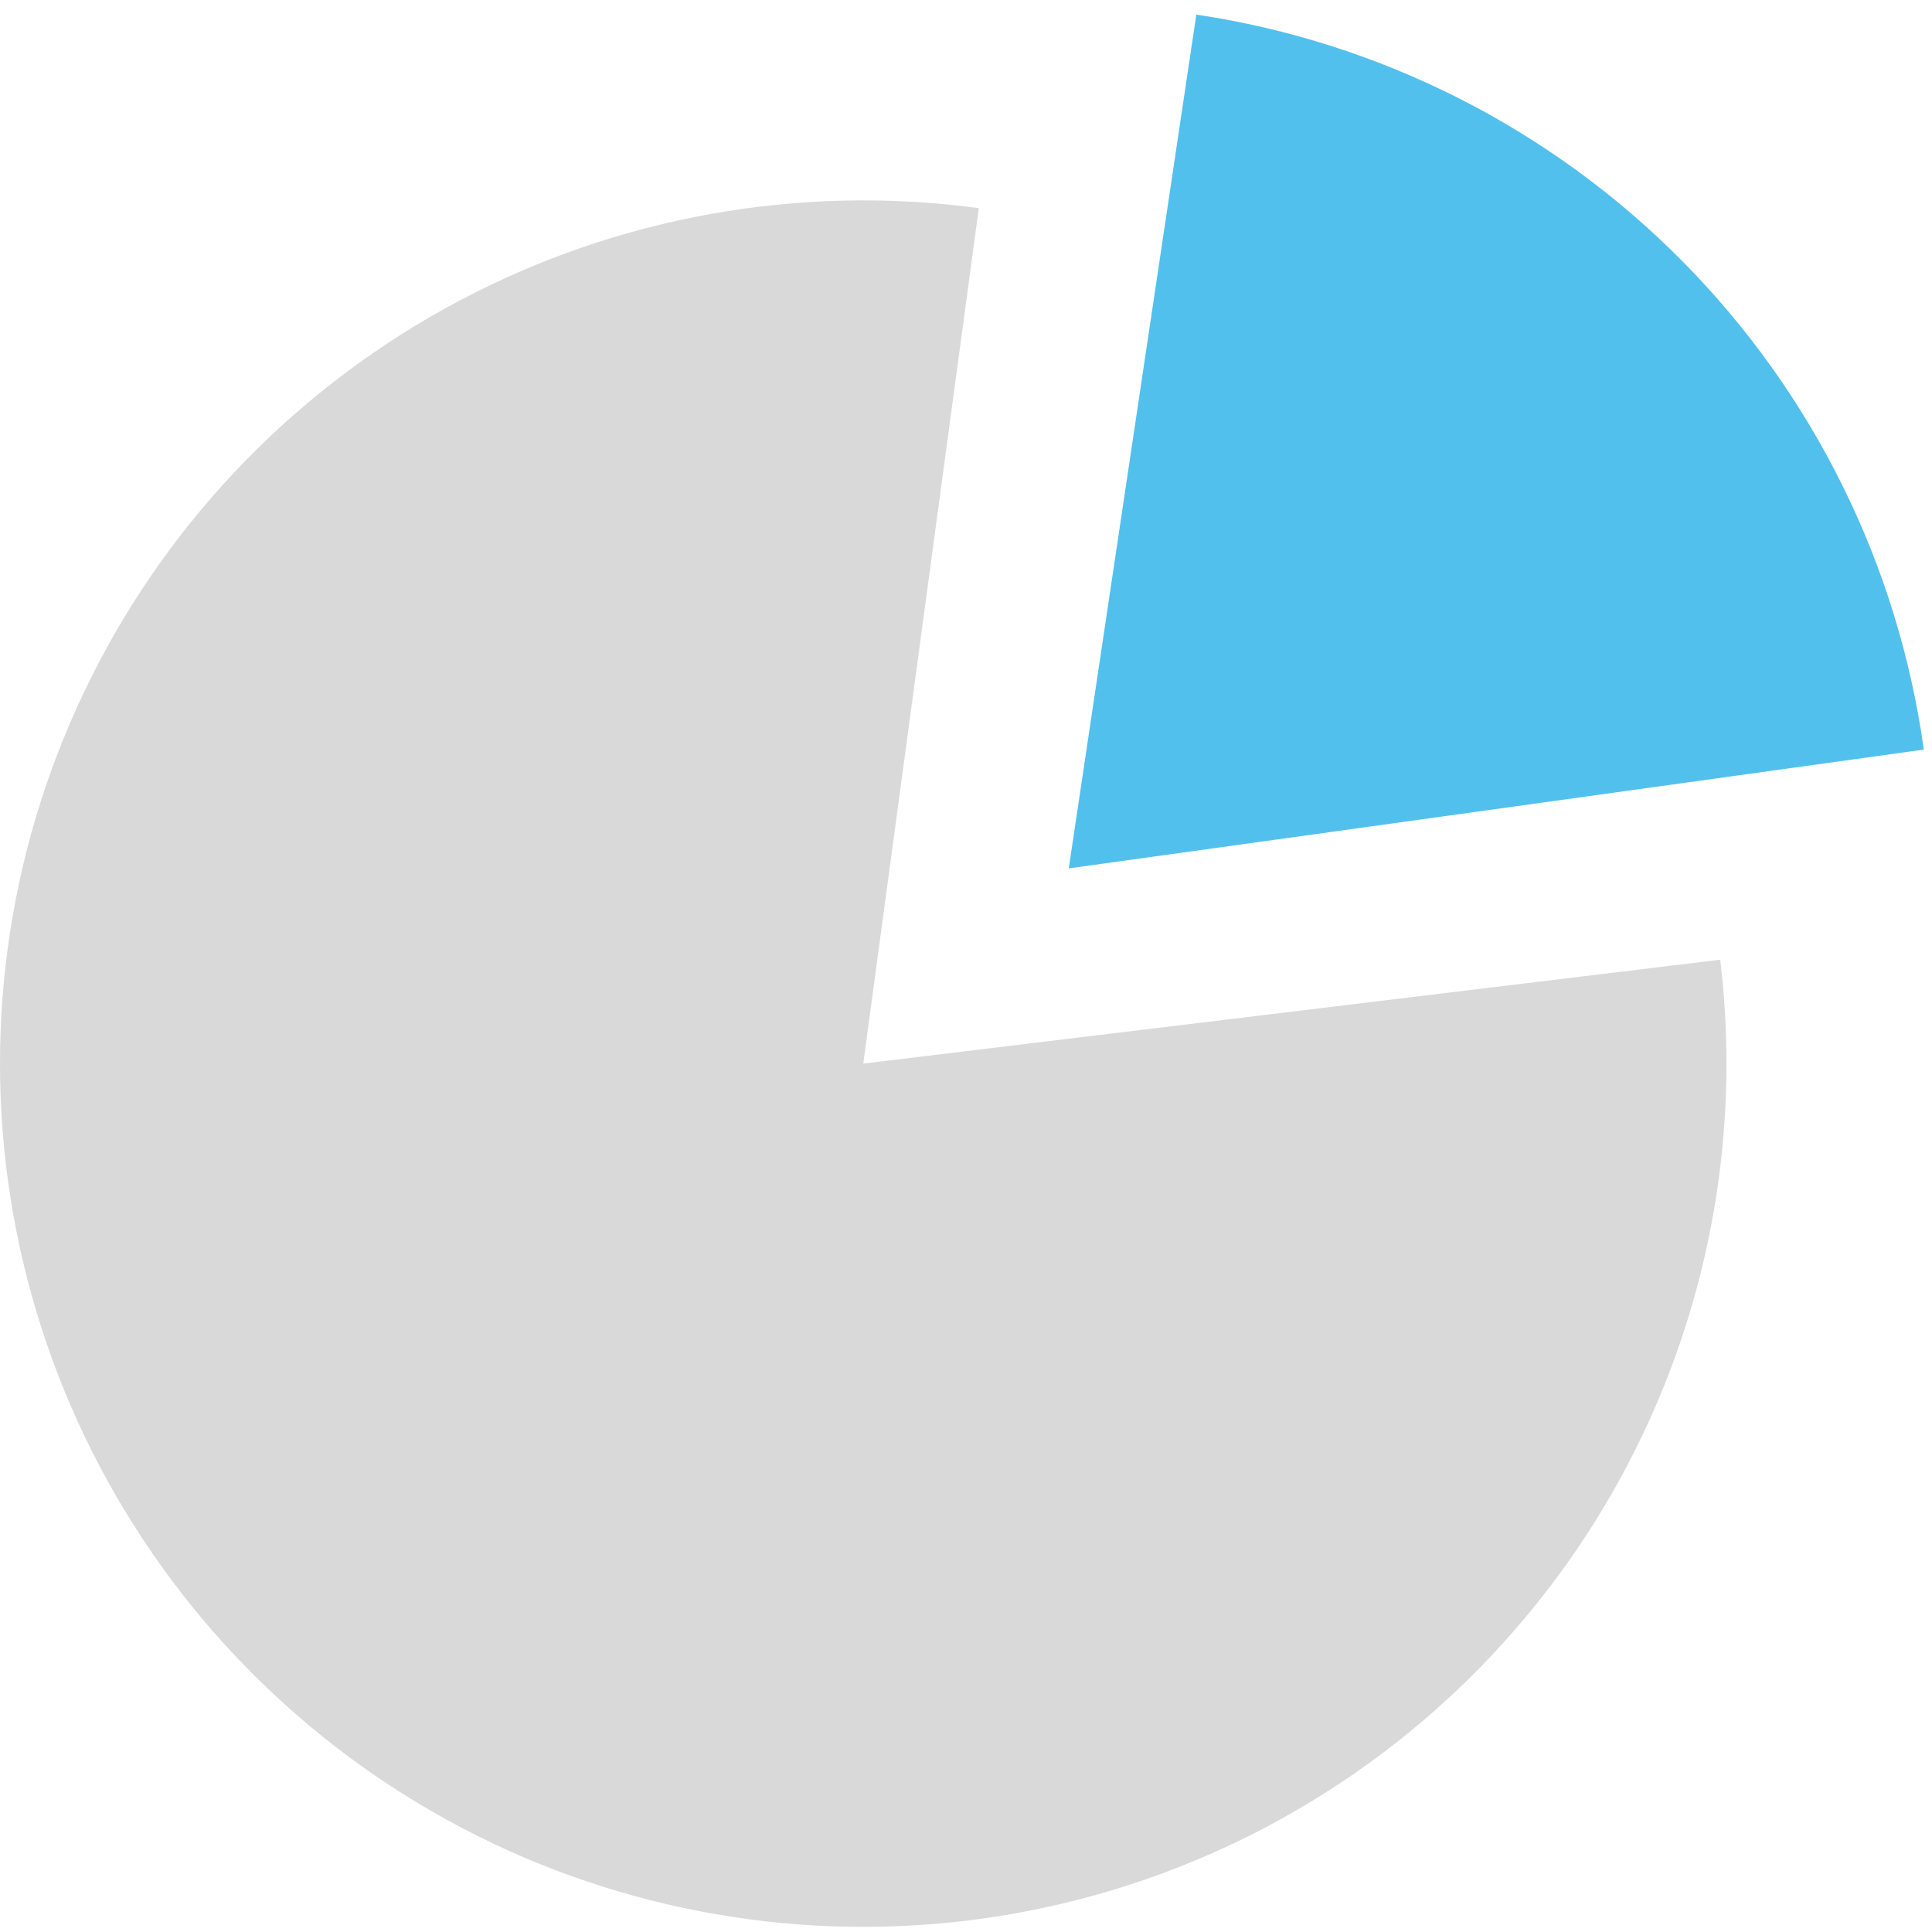 <svg xmlns="http://www.w3.org/2000/svg" width="70" height="70" viewBox="0 0 70 70" fill="none"><path d="M62.326 34.772C63.111 41.251 61.851 47.813 58.721 53.539C55.59 59.265 50.748 63.869 44.87 66.705C38.993 69.542 32.376 70.469 25.945 69.356C19.515 68.244 13.594 65.148 9.011 60.502C4.428 55.856 1.413 49.893 0.388 43.448C-0.637 37.003 0.38 30.399 3.296 24.561C6.213 18.723 10.882 13.943 16.65 10.891C22.419 7.84 28.997 6.668 35.464 7.542L31.277 38.537L62.326 34.772Z" fill="#D9D9D9"></path><path d="M43.345 0.529C50.024 1.527 56.202 4.661 60.953 9.461C65.704 14.261 68.773 20.47 69.703 27.159L38.723 31.463L43.345 0.529Z" fill="#52C0ED"></path></svg>